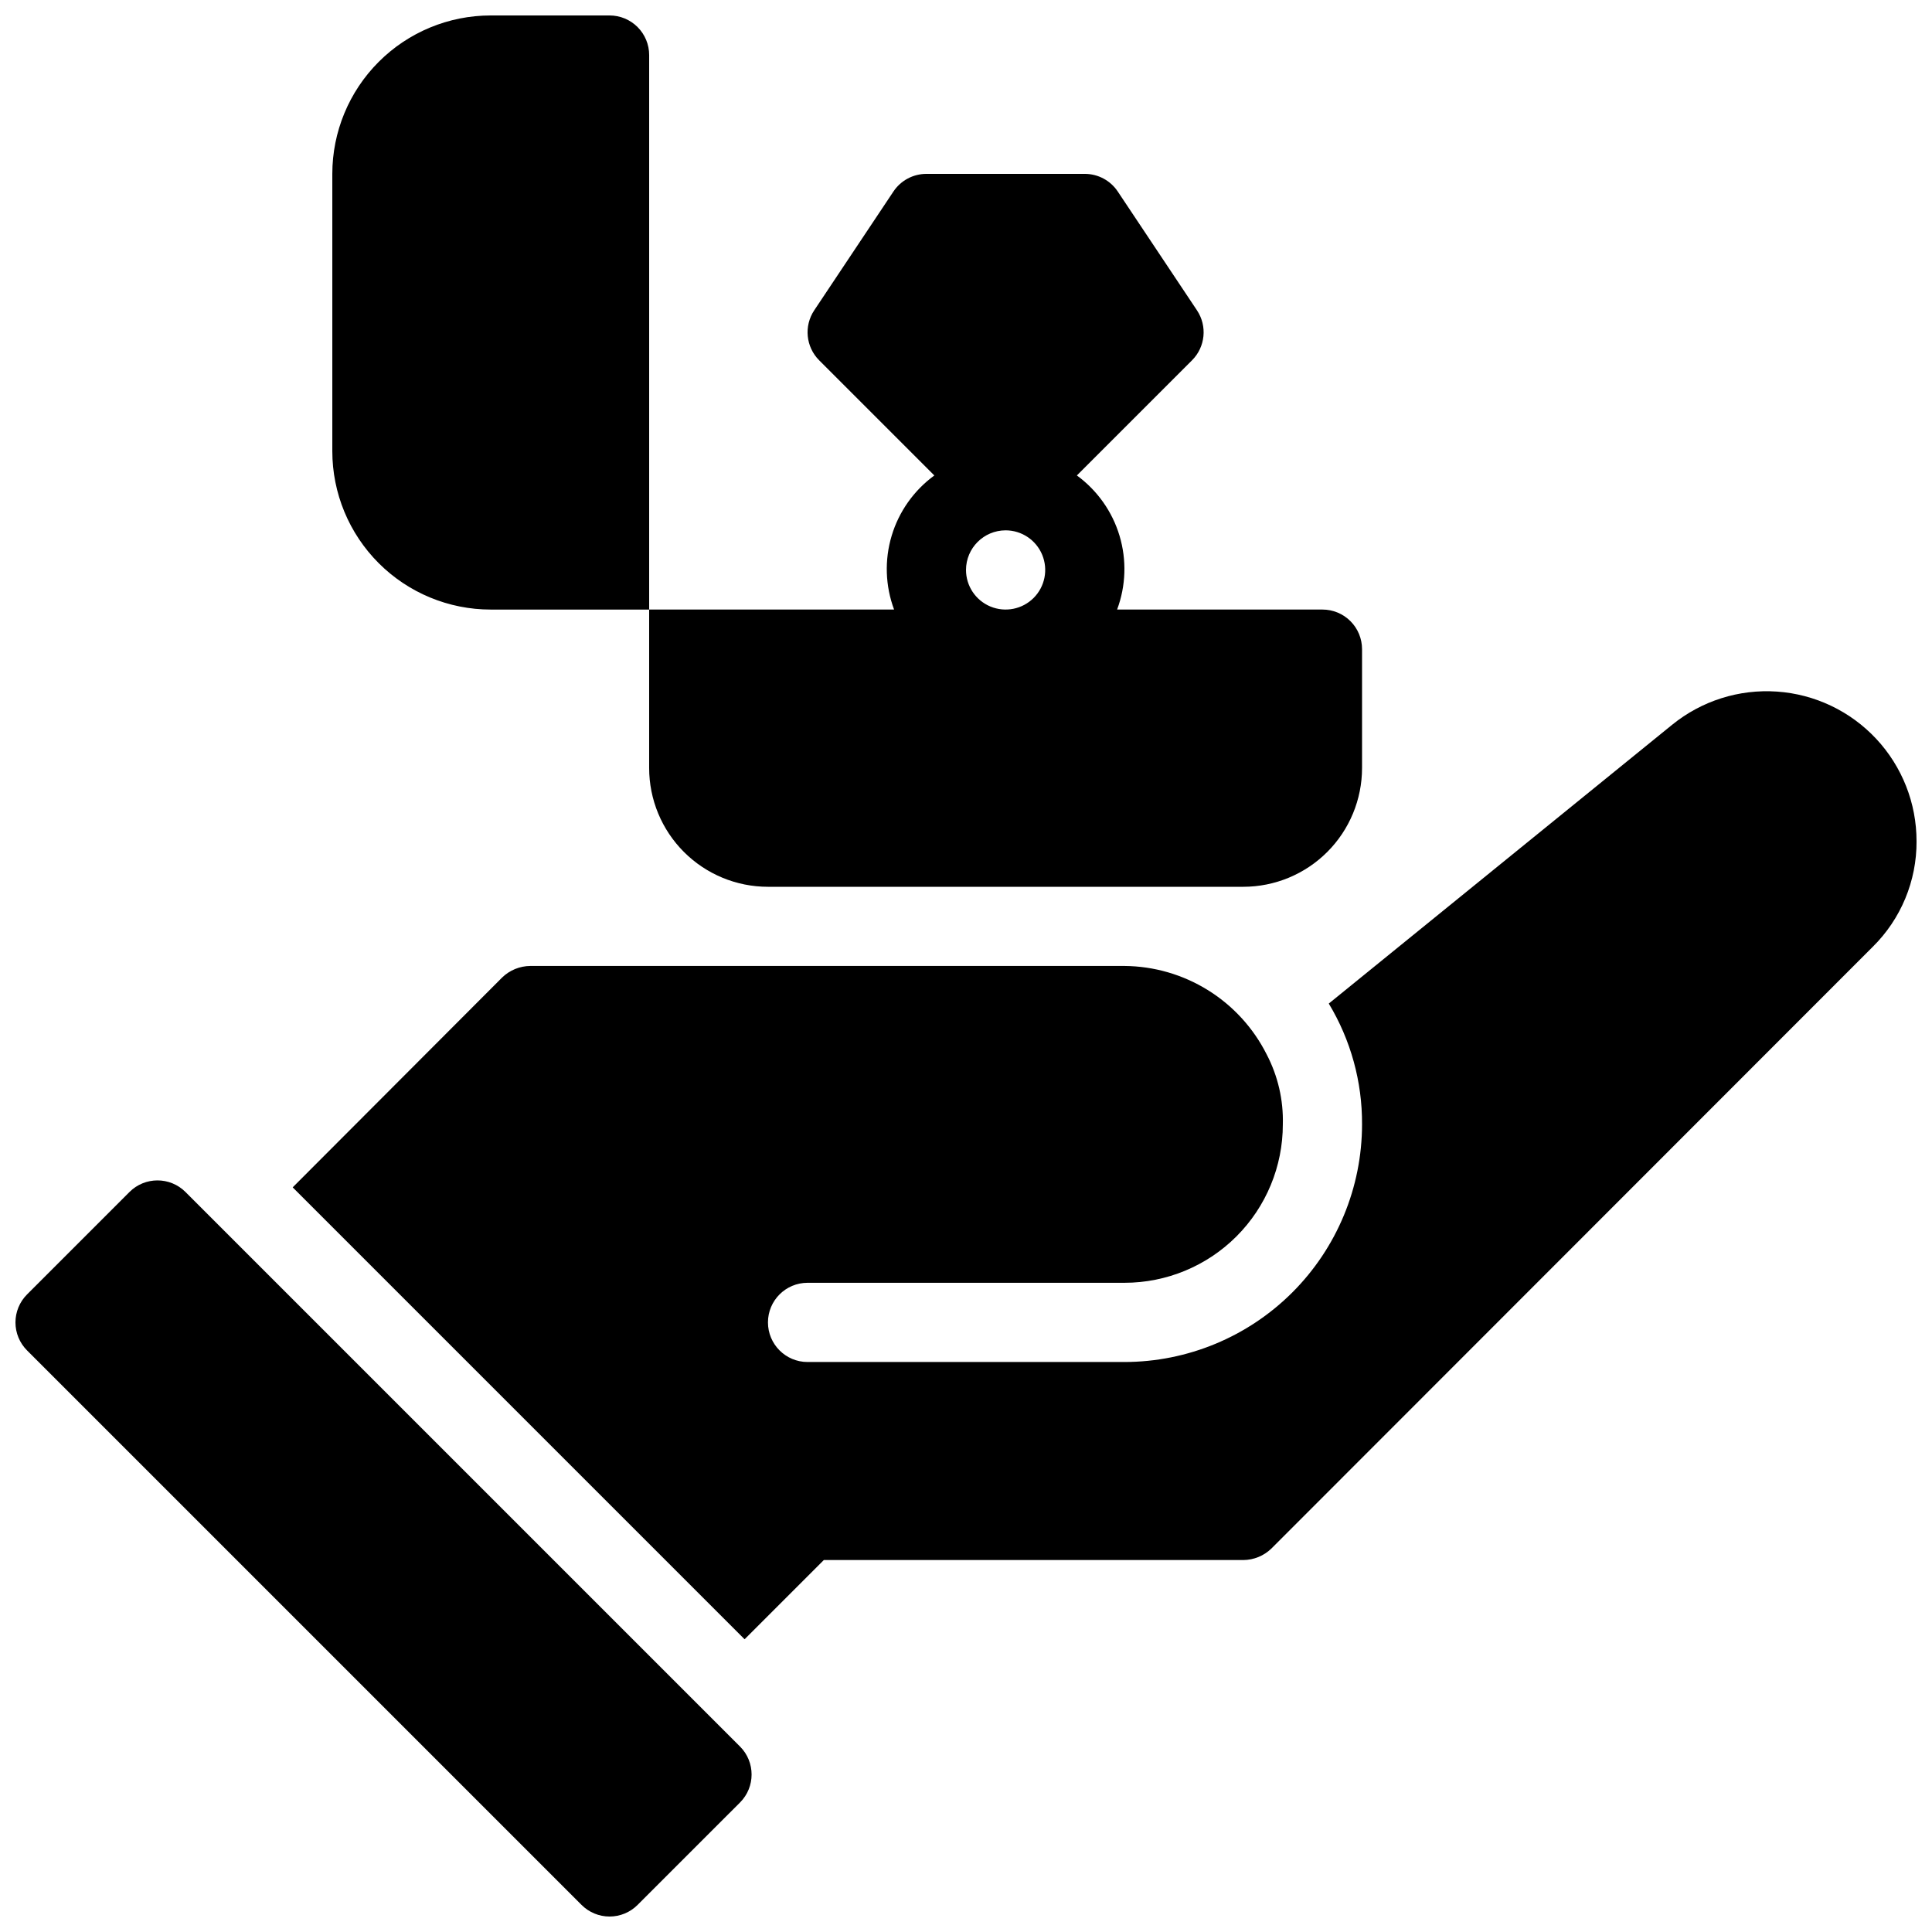 <?xml version="1.0" encoding="UTF-8"?>
<!-- Uploaded to: SVG Repo, www.svgrepo.com, Generator: SVG Repo Mixer Tools -->
<svg width="800px" height="800px" version="1.1" viewBox="144 144 512 512" xmlns="http://www.w3.org/2000/svg">
 <defs>
  <clipPath id="a">
   <path d="m148.09 148.09h503.81v503.81h-503.81z"/>
  </clipPath>
 </defs>
 <g clip-path="url(#a)">
  <path d="m347.52 379.01h125.95c8.348 0 16.359-3.32 22.262-9.223 5.906-5.906 9.223-13.914 9.223-22.266v-31.488c0-2.785-1.105-5.453-3.074-7.422-1.965-1.969-4.637-3.074-7.422-3.074h-54.414c2.34-6.277 2.566-13.145 0.641-19.559-1.926-6.418-5.898-12.027-11.305-15.977l30.516-30.516c3.539-3.539 4.09-9.082 1.312-13.246l-20.992-31.488c-1.945-2.918-5.223-4.672-8.73-4.672h-41.984c-3.512 0-6.789 1.754-8.734 4.672l-20.992 31.488c-2.773 4.164-2.227 9.707 1.312 13.246l30.52 30.52v-0.004c-5.41 3.949-9.383 9.559-11.309 15.977-1.926 6.414-1.699 13.281 0.641 19.559h-64.91v41.984c0 8.352 3.316 16.359 9.223 22.266 5.902 5.902 13.914 9.223 22.266 9.223zm62.977-94.465c4.242 0 8.07 2.555 9.695 6.481 1.625 3.922 0.727 8.434-2.273 11.438-3.004 3-7.519 3.898-11.441 2.273-3.922-1.625-6.477-5.449-6.477-9.695 0.008-5.793 4.699-10.488 10.496-10.496zm-178.43-20.992v-73.473c0-11.137 4.422-21.812 12.297-29.688 7.871-7.875 18.551-12.297 29.688-12.297h31.488c2.781 0 5.453 1.105 7.422 3.074s3.074 4.637 3.074 7.422v146.95h-41.984c-11.137 0-21.816-4.426-29.688-12.297-7.875-7.875-12.297-18.555-12.297-29.688zm108.04 343.29c4.098 4.098 4.098 10.746 0 14.844l-27.145 27.141c-1.965 1.969-4.637 3.074-7.418 3.074-2.785 0-5.453-1.105-7.422-3.074l-146.95-146.95c-1.969-1.969-3.074-4.637-3.074-7.422 0-2.781 1.105-5.453 3.074-7.418l27.141-27.141v-0.004c4.102-4.098 10.746-4.098 14.844 0zm311.8-239.91c0.055 10.527-4.144 20.637-11.648 28.023l-159.33 159.43c-2 1.934-4.668 3.023-7.449 3.043h-111.16l-20.992 20.992-119.76-119.76 55.523-55.629c2-1.934 4.668-3.023 7.453-3.043h157.44c7.824 0.059 15.48 2.277 22.129 6.406 6.648 4.129 12.027 10.012 15.551 17 2.992 5.723 4.477 12.117 4.301 18.578 0.004 11.133-4.418 21.816-12.293 29.688-7.871 7.875-18.555 12.297-29.688 12.293h-83.969c-5.797 0-10.496 4.699-10.496 10.496 0 5.797 4.699 10.496 10.496 10.496h83.969c16.695-0.012 32.707-6.652 44.516-18.457 11.805-11.809 18.445-27.82 18.457-44.516 0.062-11.281-2.988-22.359-8.816-32.016l91-73.891h0.004c7.812-6.344 17.738-9.484 27.781-8.789 10.039 0.695 19.441 5.176 26.305 12.535s10.68 17.047 10.672 27.113z"/>
 </g>
</svg>